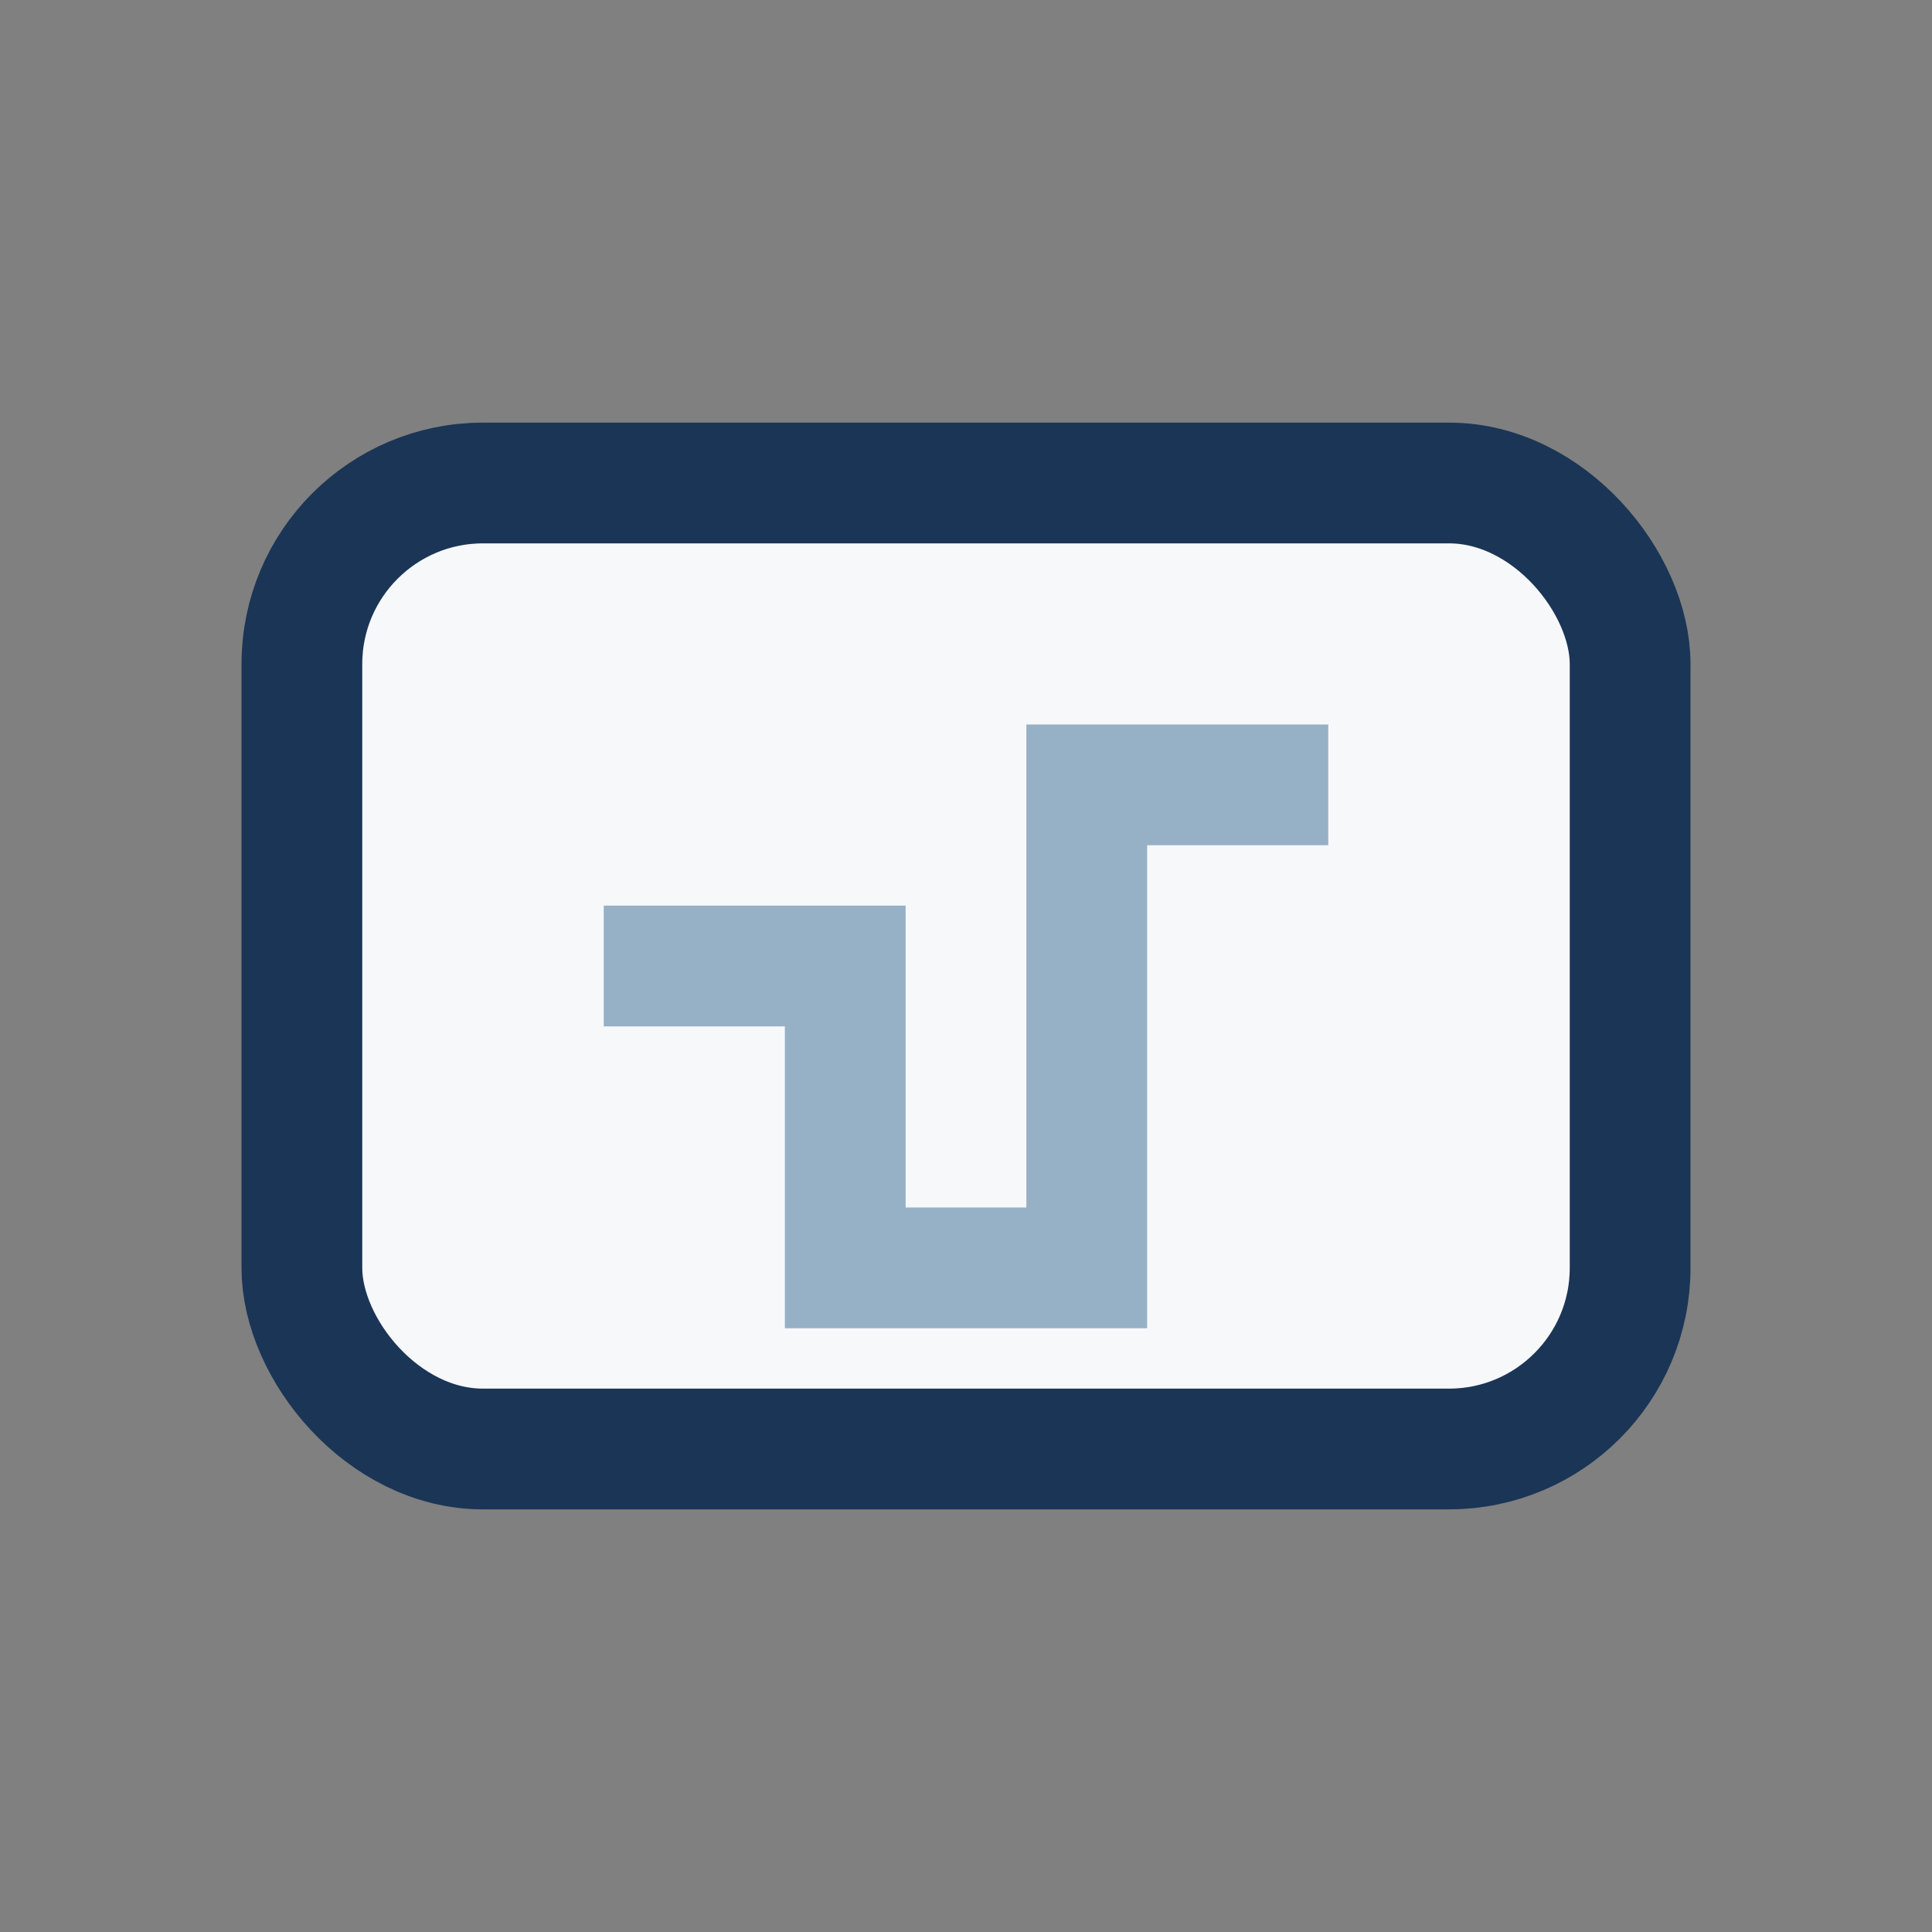 <?xml version="1.0" encoding="UTF-8"?>
<svg xmlns="http://www.w3.org/2000/svg" width="32" height="32" viewBox="0 0 32 32"><rect x="0" y="0" width="32" height="32" fill="#808080" stroke="none"/><rect x="5" y="8" width="22" height="16" rx="3" fill="#F6F8FA" stroke="#1B3556" stroke-width="2"/><path d="M10 16h4v5h4v-8h4" stroke="#96B0C6" stroke-width="2" fill="none"/></svg>